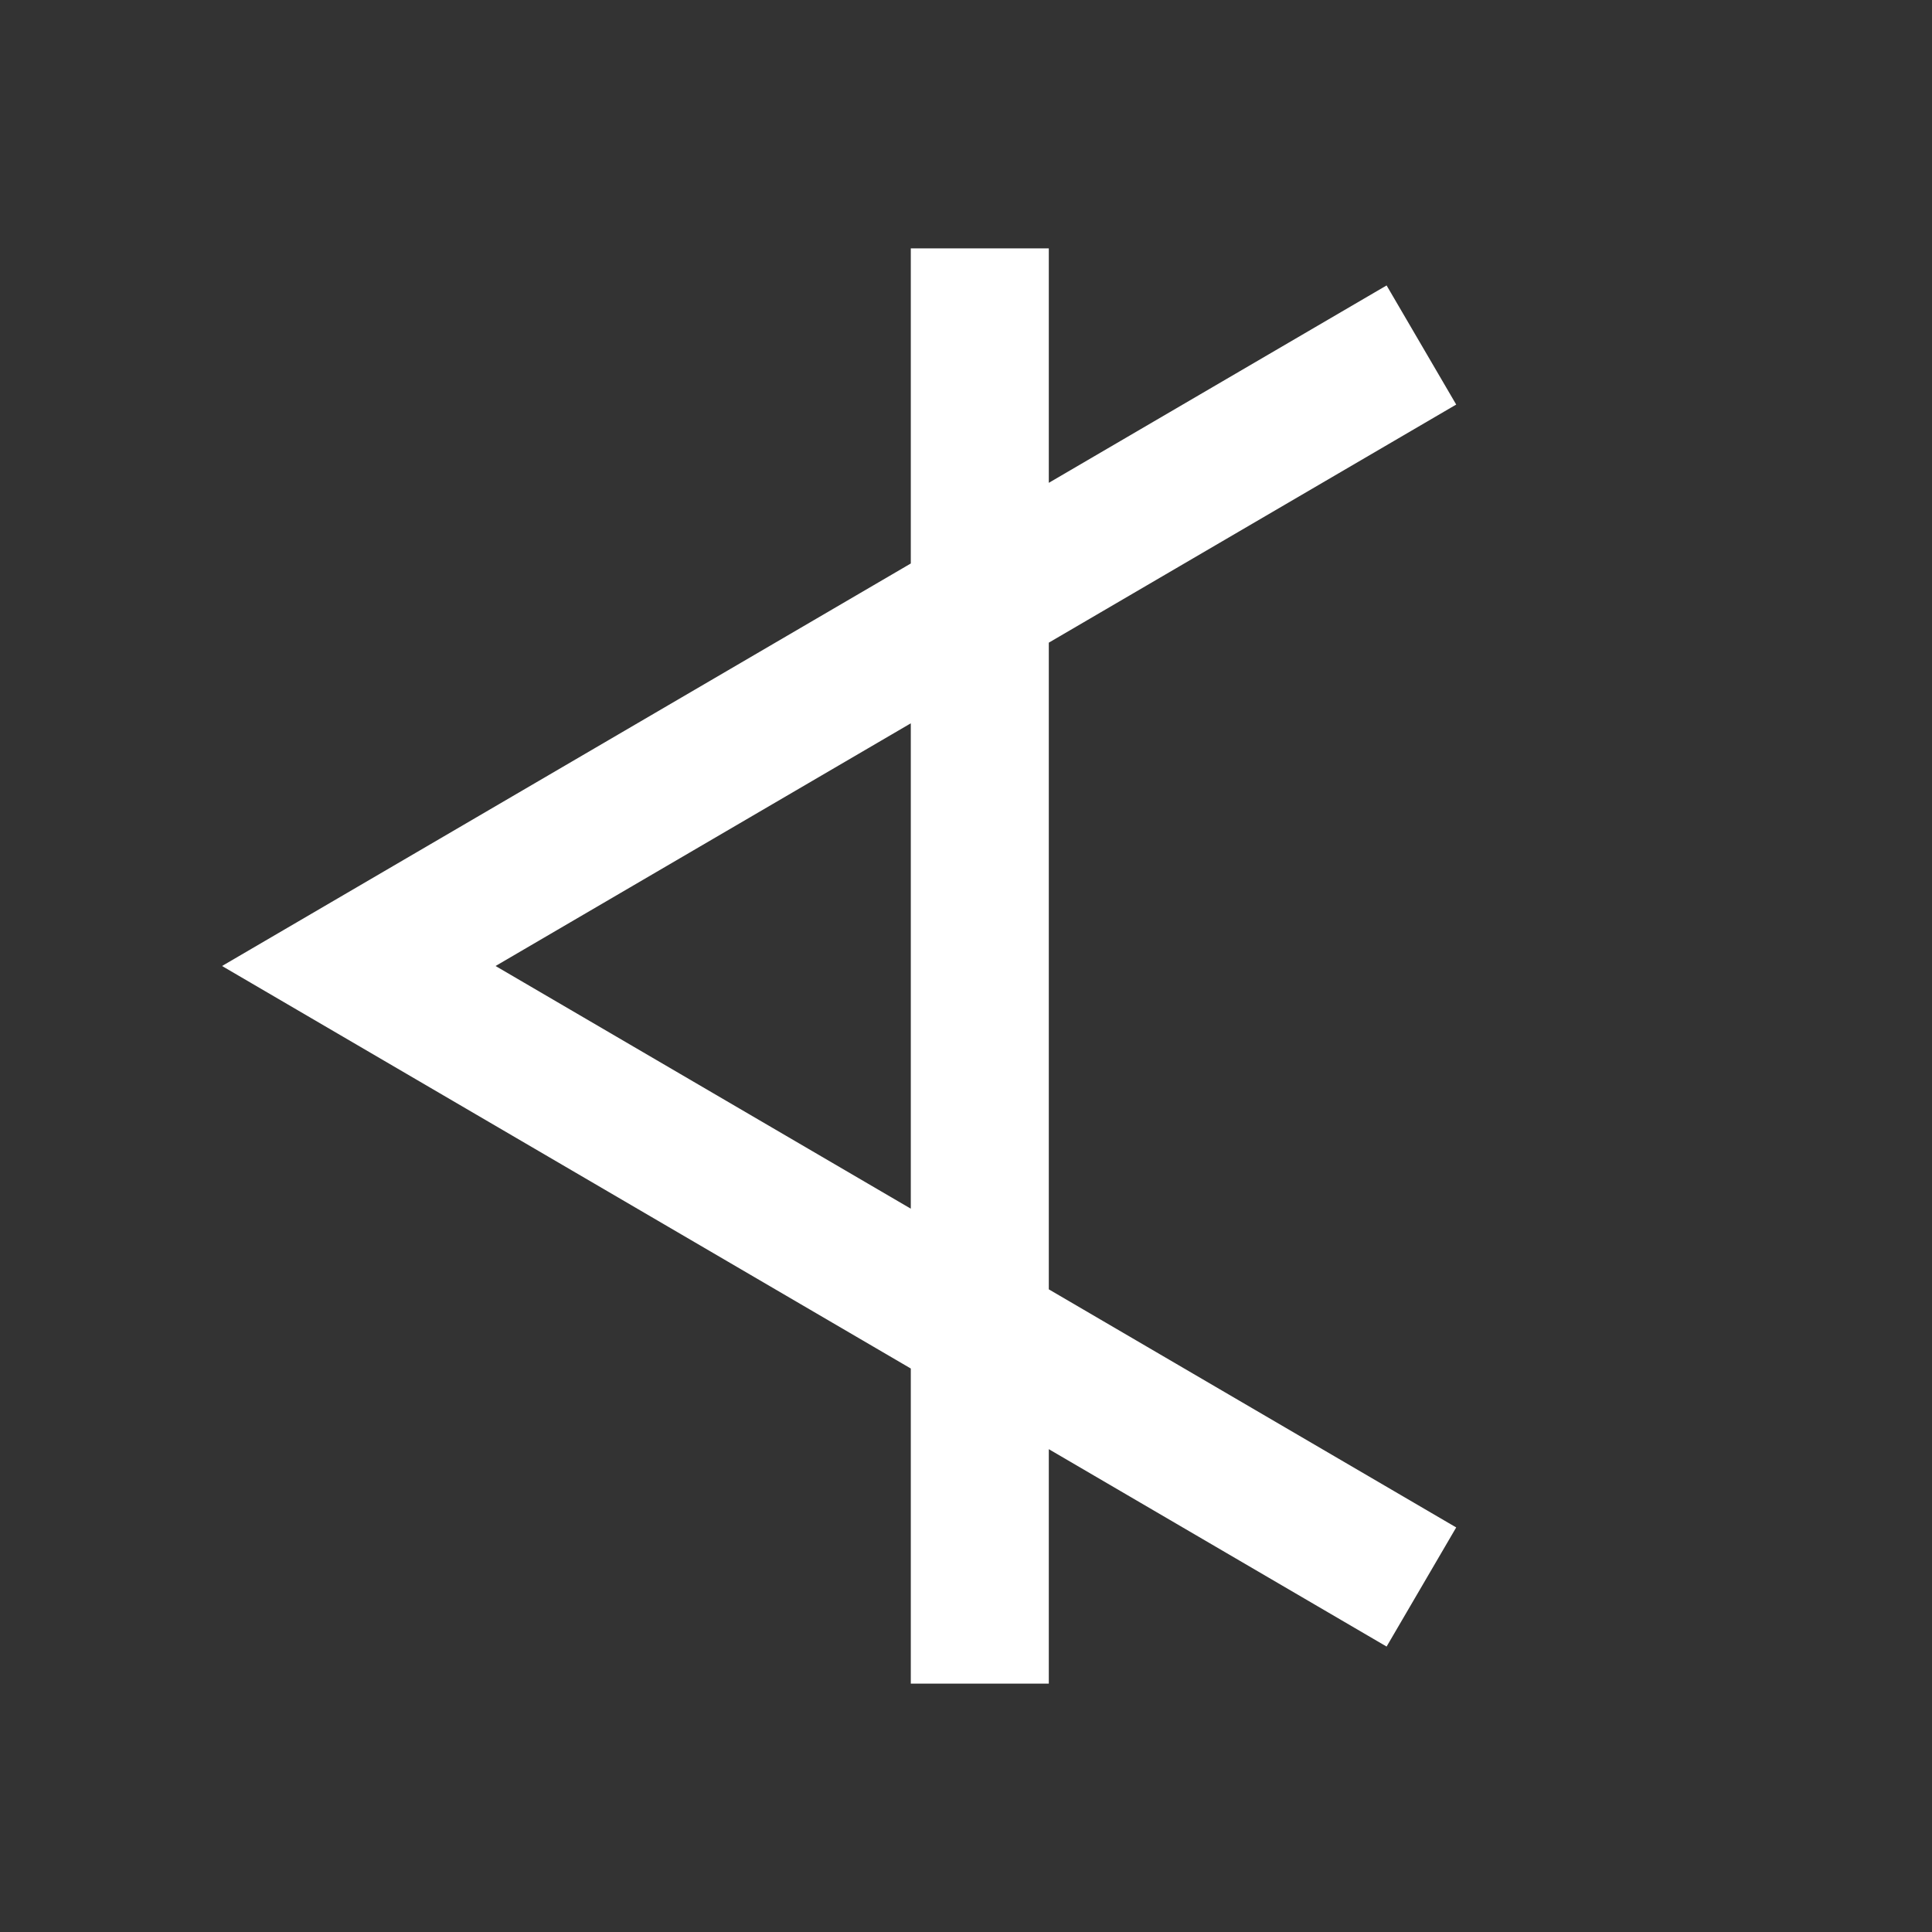 <svg width="70" height="70" viewBox="0 0 70 70" fill="none" xmlns="http://www.w3.org/2000/svg">
<rect x="0" y="0" width="70" height="70" fill="#333333" stroke="none"/>
<path fill-rule="evenodd" clip-rule="evenodd" d="M33 49.584V61H38V52.506L50.239 59.658L52.761 55.342L38 46.715L38 23.285L52.761 14.658L50.239 10.342L38 17.494V9H33V20.416L8.045 35L33 49.584ZM33 43.793L33 26.207L17.955 35L33 43.793Z" fill="white"/>
</svg>
